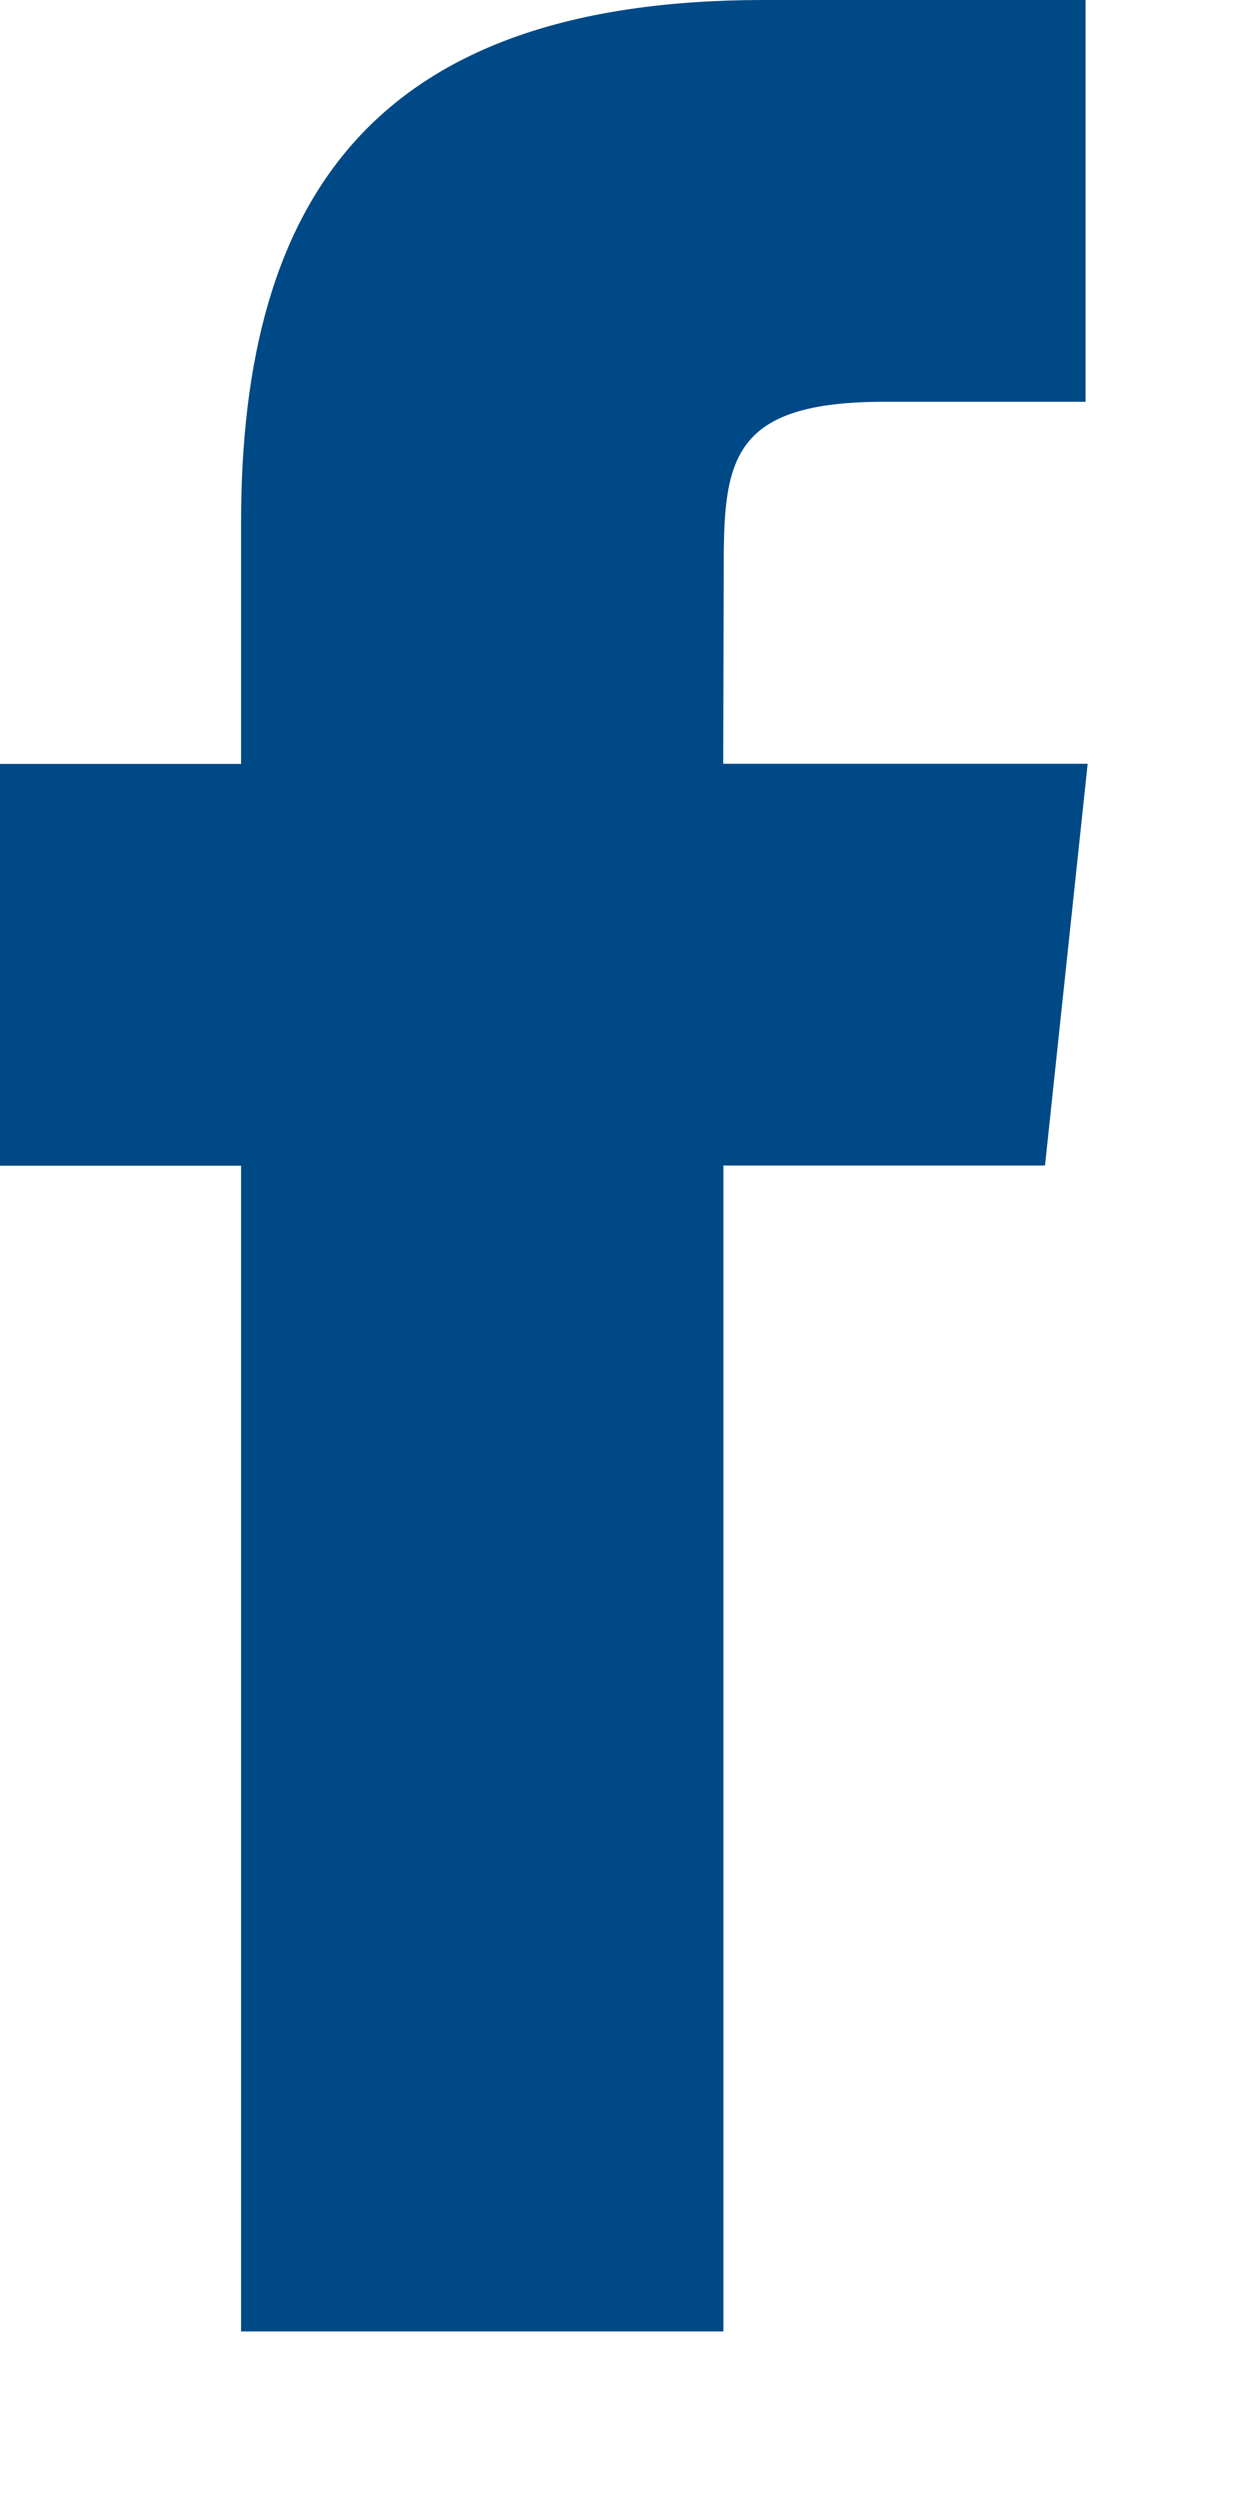 <svg fill="none" height="14" viewBox="0 0 7 14" width="7" xmlns="http://www.w3.org/2000/svg"><path d="m4.051 6.527v6.529h-2.701v-6.528h-1.35v-2.25h1.35v-1.351c0-1.835.762-2.927 2.927-2.927h1.802v2.25h-1.127c-.843 0-.899.314-.899.901l-.003 1.126h2.041l-.239 2.25z" fill="#004987"/></svg>